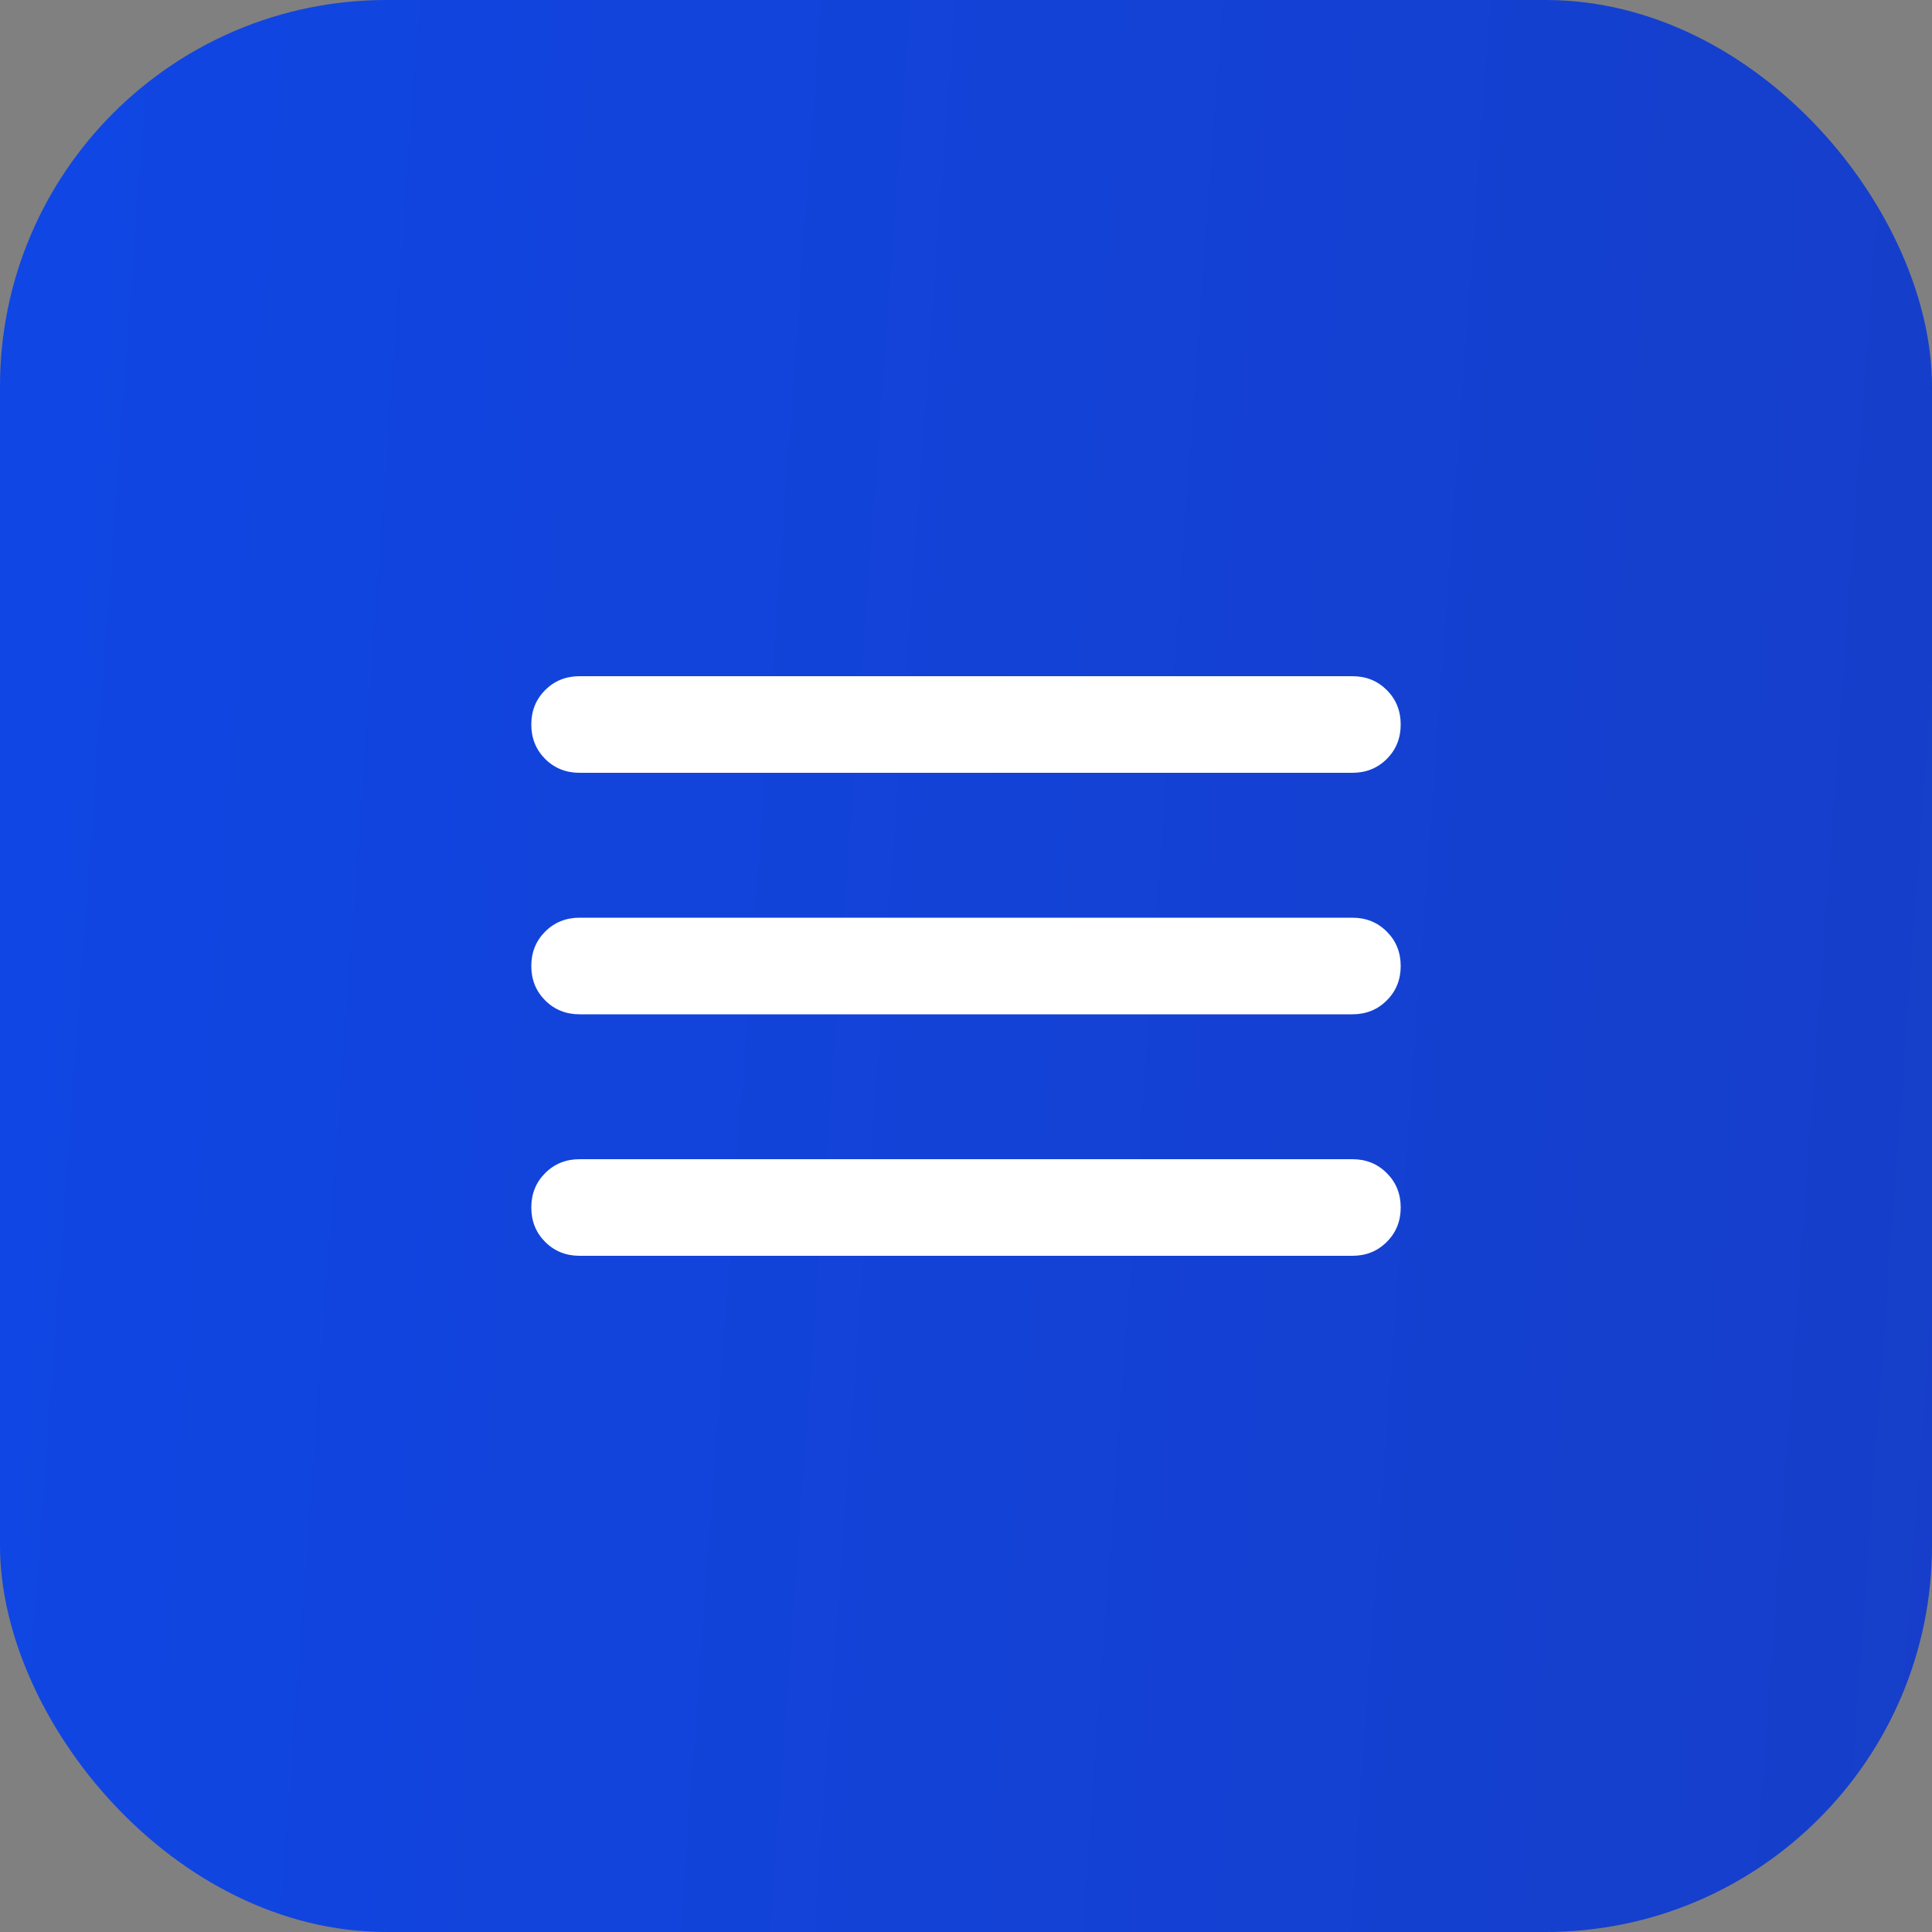 <svg width="40" height="40" viewBox="0 0 40 40" fill="none" xmlns="http://www.w3.org/2000/svg">
<rect x="0" y="0" width="40" height="40" fill="#808080" stroke="none"/>
<rect width="40" height="40" rx="8" fill="url(#paint0_linear_7001_3197)"/>
<path d="M12 26C11.717 26 11.479 25.904 11.287 25.712C11.096 25.521 11 25.283 11 25C11 24.717 11.096 24.479 11.287 24.288C11.479 24.096 11.717 24 12 24H28C28.283 24 28.521 24.096 28.712 24.288C28.904 24.479 29 24.717 29 25C29 25.283 28.904 25.521 28.712 25.712C28.521 25.904 28.283 26 28 26H12ZM12 21C11.717 21 11.479 20.904 11.287 20.712C11.096 20.521 11 20.283 11 20C11 19.717 11.096 19.479 11.287 19.288C11.479 19.096 11.717 19 12 19H28C28.283 19 28.521 19.096 28.712 19.288C28.904 19.479 29 19.717 29 20C29 20.283 28.904 20.521 28.712 20.712C28.521 20.904 28.283 21 28 21H12ZM12 16C11.717 16 11.479 15.904 11.287 15.713C11.096 15.521 11 15.283 11 15C11 14.717 11.096 14.479 11.287 14.287C11.479 14.096 11.717 14 12 14H28C28.283 14 28.521 14.096 28.712 14.287C28.904 14.479 29 14.717 29 15C29 15.283 28.904 15.521 28.712 15.713C28.521 15.904 28.283 16 28 16H12Z" fill="white"/>
<defs>
<linearGradient id="paint0_linear_7001_3197" x1="0" y1="5" x2="44.533" y2="8.241" gradientUnits="userSpaceOnUse">
<stop stop-color="#1046E4"/>
<stop offset="0.991" stop-color="#163EC8"/>
</linearGradient>
</defs>
</svg>
